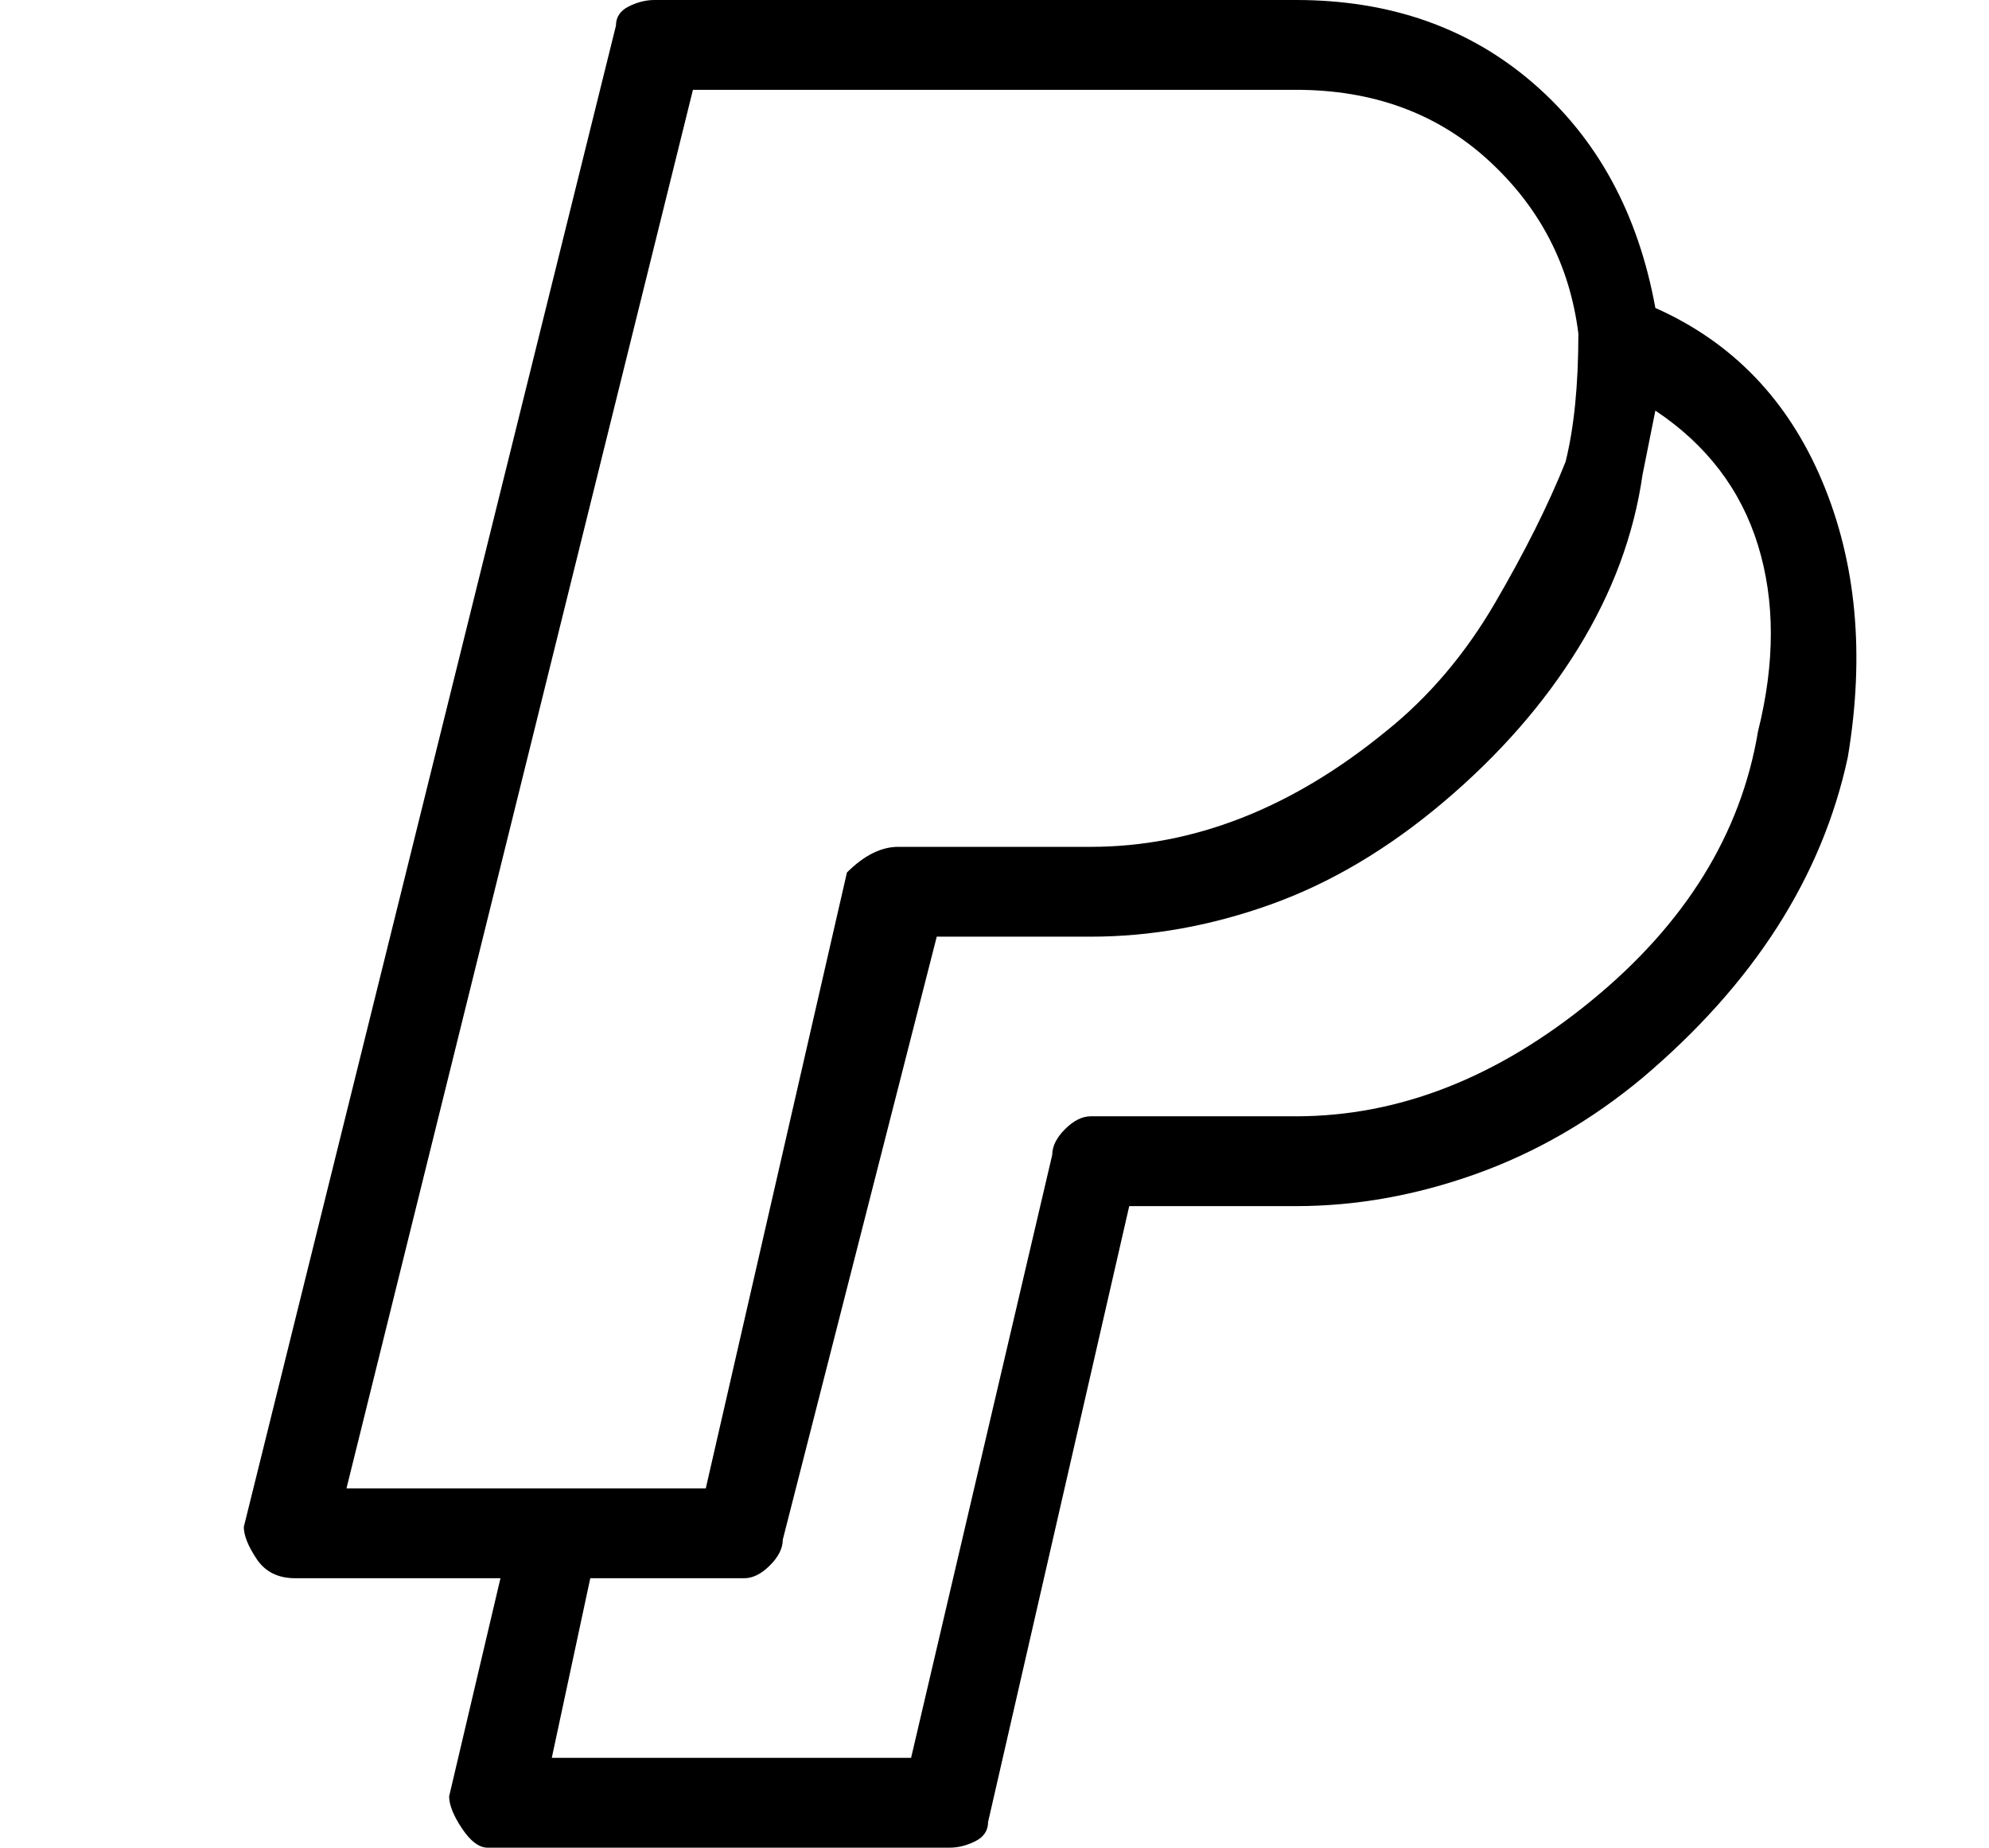 <?xml version="1.0" standalone="no"?>
<!DOCTYPE svg PUBLIC "-//W3C//DTD SVG 1.1//EN" "http://www.w3.org/Graphics/SVG/1.1/DTD/svg11.dtd" >
<svg xmlns="http://www.w3.org/2000/svg" xmlns:xlink="http://www.w3.org/1999/xlink" version="1.1" viewBox="-10 0 155 144">
   <path fill="currentColor"
d="M119 24q-2 -11 -9.5 -17.5t-18.5 -6.5h-50q-1 0 -2 0.5t-1 1.5l-29 117q0 1 1 2.5t3 1.5h16l-4 17q0 1 1 2.5t2 1.5h36q1 0 2 -0.5t1 -1.5l11 -48h13q7 0 14 -2.5t13 -7.5q13 -11 16 -25q2 -12 -2 -21.5t-13 -13.5zM44 7h47q9 0 15 5.5t7 13.5q0 6 -1 10q-2 5 -5.5 11
t-8.5 10q-11 9 -23 9h-15q-1 0 -2 0.5t-2 1.5l-11 48h-28zM127 57q-2 12 -13 21t-23 9h-16q-1 0 -2 1t-1 2l-11 47h-28l3 -14h12q1 0 2 -1t1 -2l12 -47h12q7 0 14 -2.5t13.5 -8t10.5 -12t5 -13.5l1 -5q6 4 8 10.5t0 14.5z" />
</svg>

